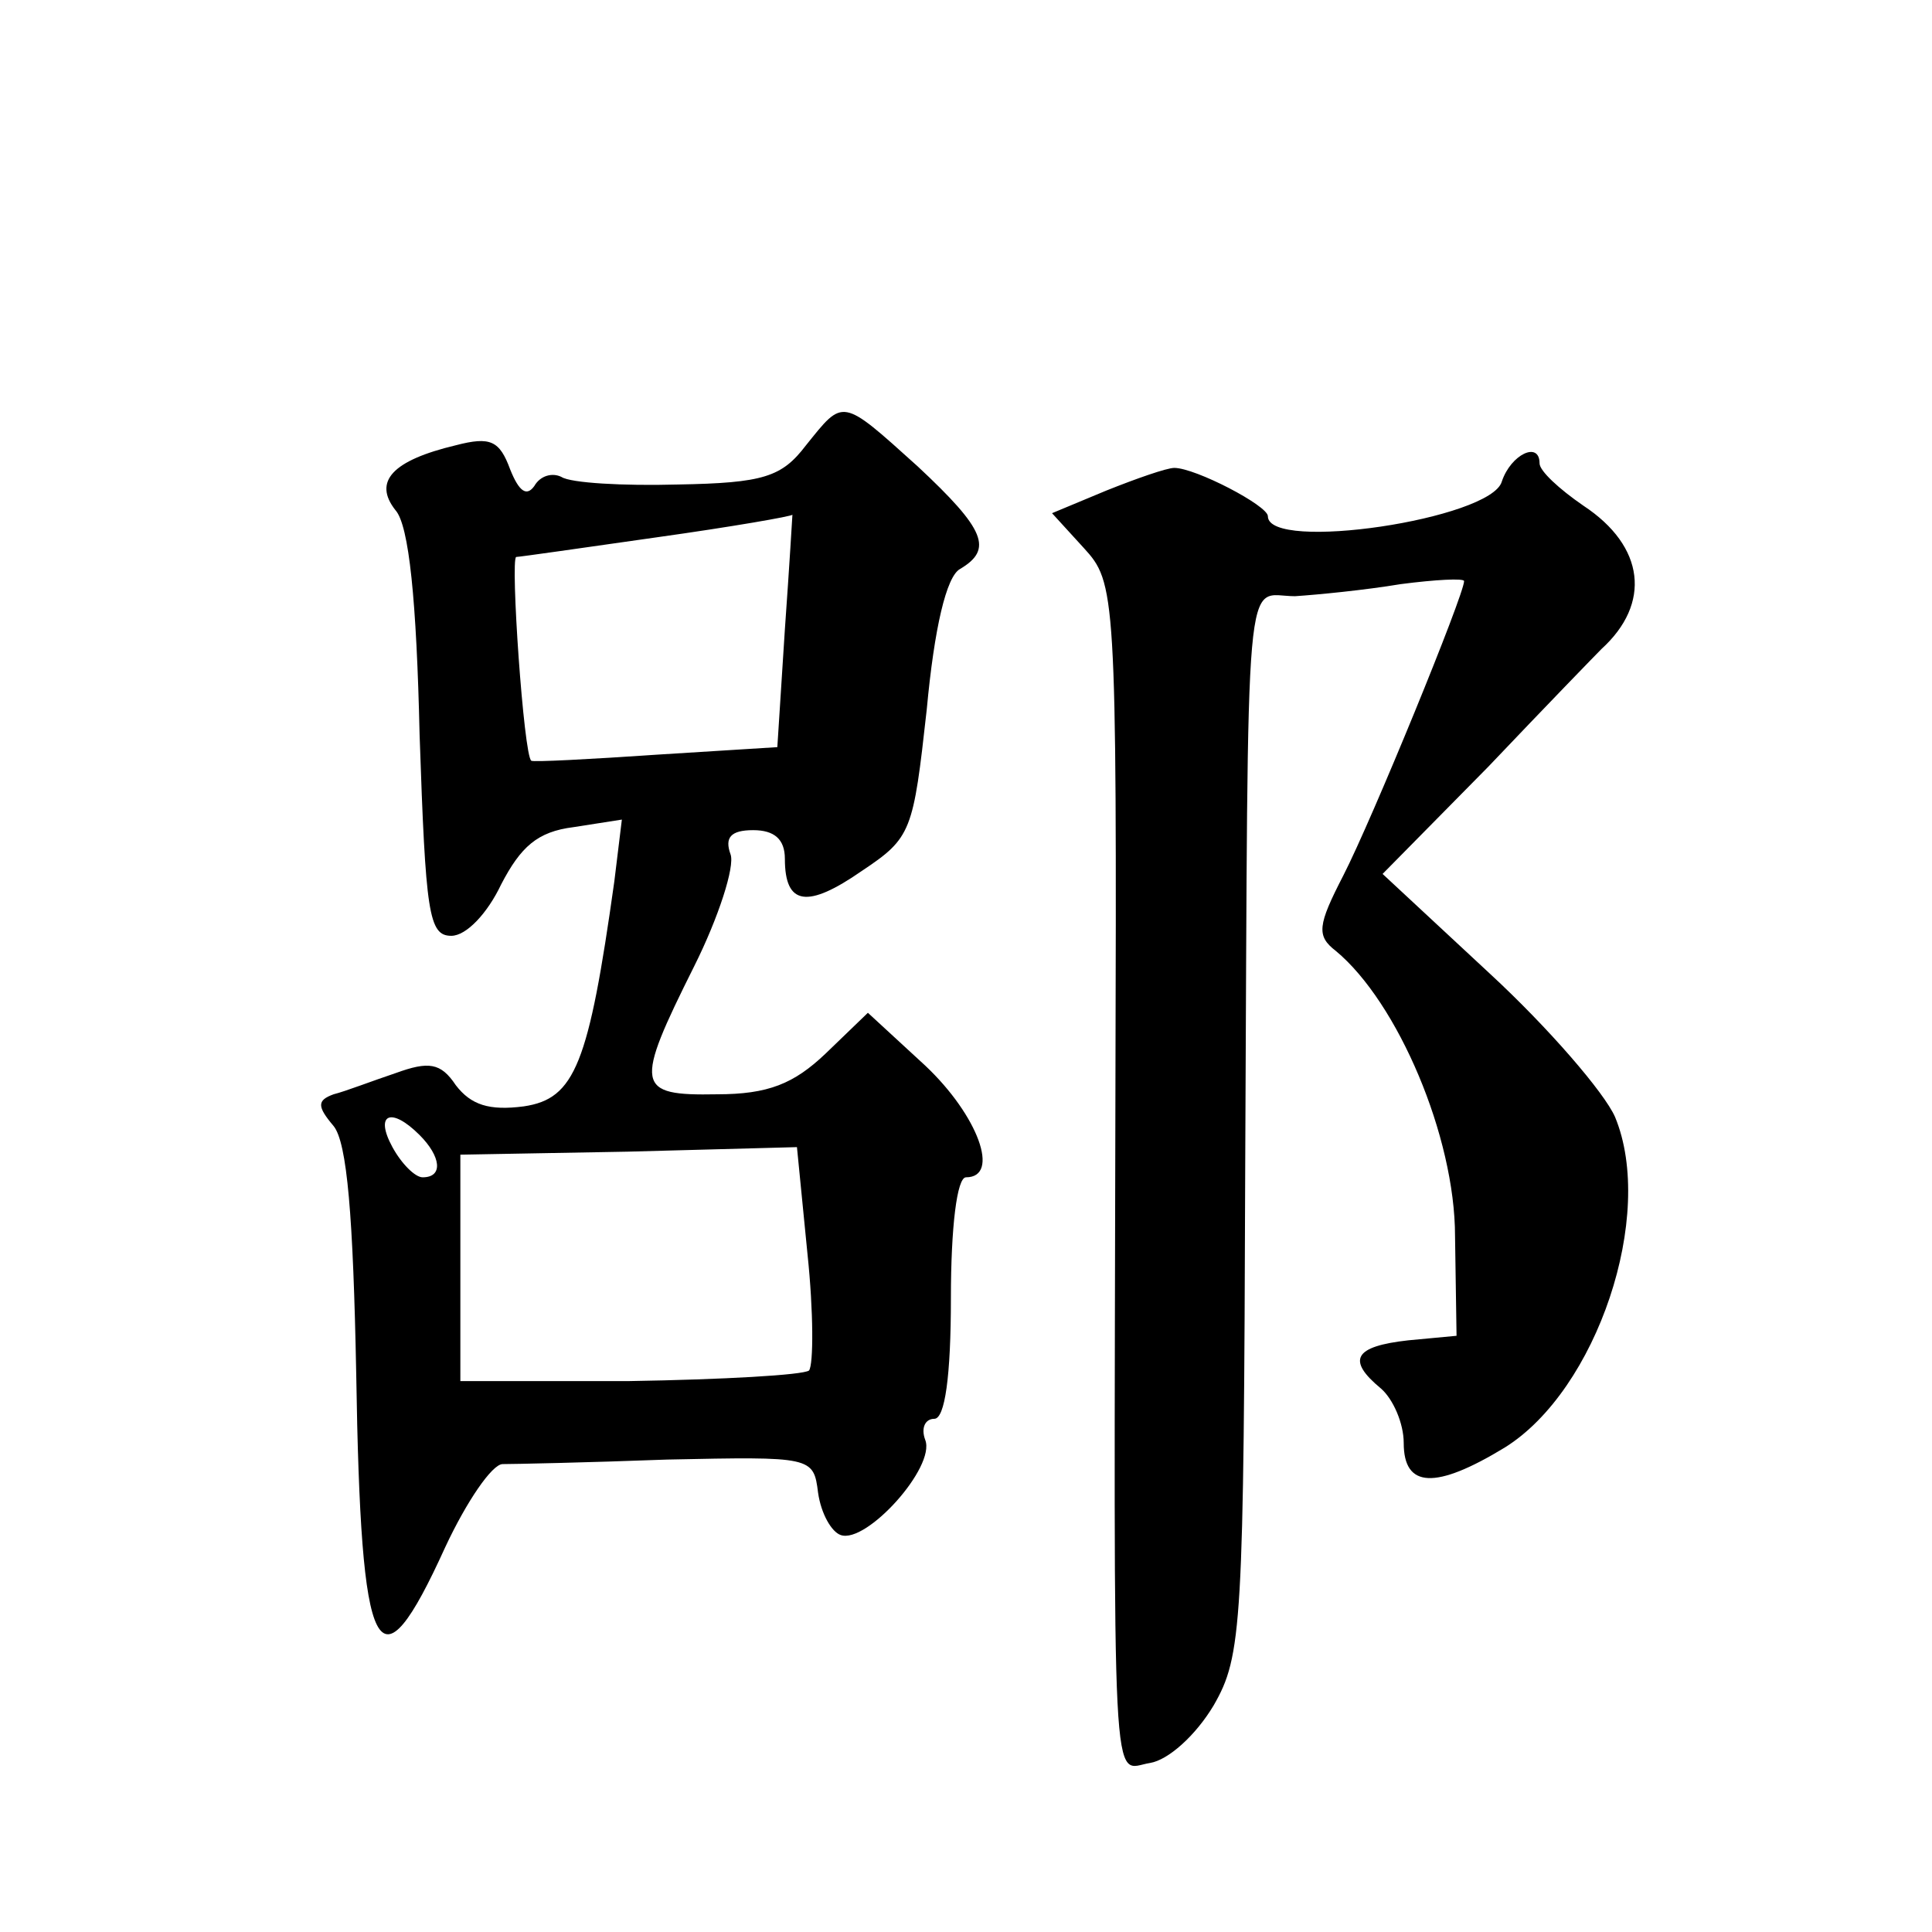 <?xml version="1.0" standalone="no"?>
<!DOCTYPE svg PUBLIC "-//W3C//DTD SVG 20010904//EN"
 "http://www.w3.org/TR/2001/REC-SVG-20010904/DTD/svg10.dtd">
<svg version="1.0" xmlns="http://www.w3.org/2000/svg"
 width="128pt" height="128pt" viewBox="0 0 128 128"
 preserveAspectRatio="xMidYMid meet">
<g transform="translate(0,128) scale(0.1,-0.1)"
fill="#0" stroke="none">
<path d="M534 985 c-16 -21 -28 -25 -85 -26 -36 -1 -71 1 -77 5 -6 3 -14 1 -18
-6 -5 -7 -10 -4 -16 11 -7 19 -13 22 -36 16 -42 -10 -55 -24 -40 -43 9 -10 14 -60
16 -149 4 -118 6 -133 21 -133 10 0 24 15 33 34 13 25 24 35 48 38 l32 5 -5 -41
c-17 -121 -26 -144 -60 -149 -23 -3 -35 1 -45 14 -10 15 -18 16 -40 8 -15 -5 -33
-12 -41 -14 -11 -4 -11 -8 0 -21 9 -11 13 -60 15 -164 3 -192 14 -214 59 -115 14
30 31 55 38 55 7 0 56 1 109 3 96 2 97 2 100 -22 2 -14 9 -26 15 -28 17 -6 63 45
56 63 -3 8 0 14 6 14 7 0 11 28 11 80 0 47 4 80 10 80 23 0 8 41 -27 74 l-38 35
-28 -27 c-21 -20 -38 -27 -72 -27 -54 -1 -55 5 -15 85 16 32 27 66 24 74 -4 11
0 16 15 16 14 0 21 -6 21 -19 0 -31 15 -33 51 -8 33 22 34 26 43 107 5 54 13 88
22 93 22 13 17 26 -28 68 -51 46 -49 45 -74 14z m-14 -122 l-5 -78 -80 -5 c-44
-3 -82 -5 -83 -4 -5 3 -14 134 -10 135 2 0 44 6 93 13 50 7 90 14 90 15 0 0 -2
-34 -5 -76z m-242 -335 c14 -14 16 -28 2 -28 -5 0 -14 9 -20 20 -12 22 -1 27 18
8z m257 -79 c4 -38 4 -73 1 -77 -4 -3 -57 -6 -119 -7 l-112 0 0 75 0 75 111 2 112
3 7 -71z M995 961 c-7 -25 -155 -47 -155 -23 0 7 -48 32 -62 32 -5 0 -25 -7 -45
-15 l-36 -15 21 -23 c21 -23 22 -28 21 -358 -1 -485 -3 -451 23 -447 12 2 30 18
42 38 19 33 20 52 21 360 2 409 -1 375 33 375 15 1 46 4 70 8 23 3 42 4 42 2 0
-9 -61 -158 -80 -195 -17 -33 -18 -40 -5 -50 41 -34 79 -123 79 -189 l1 -66 -32
-3 c-36 -4 -41 -13 -18 -32 8 -7 15 -23 15 -36 0 -30 21 -31 67 -3 61 38 100 154
73 219 -7 16 -44 59 -83 95 l-71 66 70 71 c38 40 72 75 75 78 33 30 29 68 -12 95
-16 11 -29 23 -29 28 0 15 -19 6 -25 -12z"/>
</g>
</svg>
